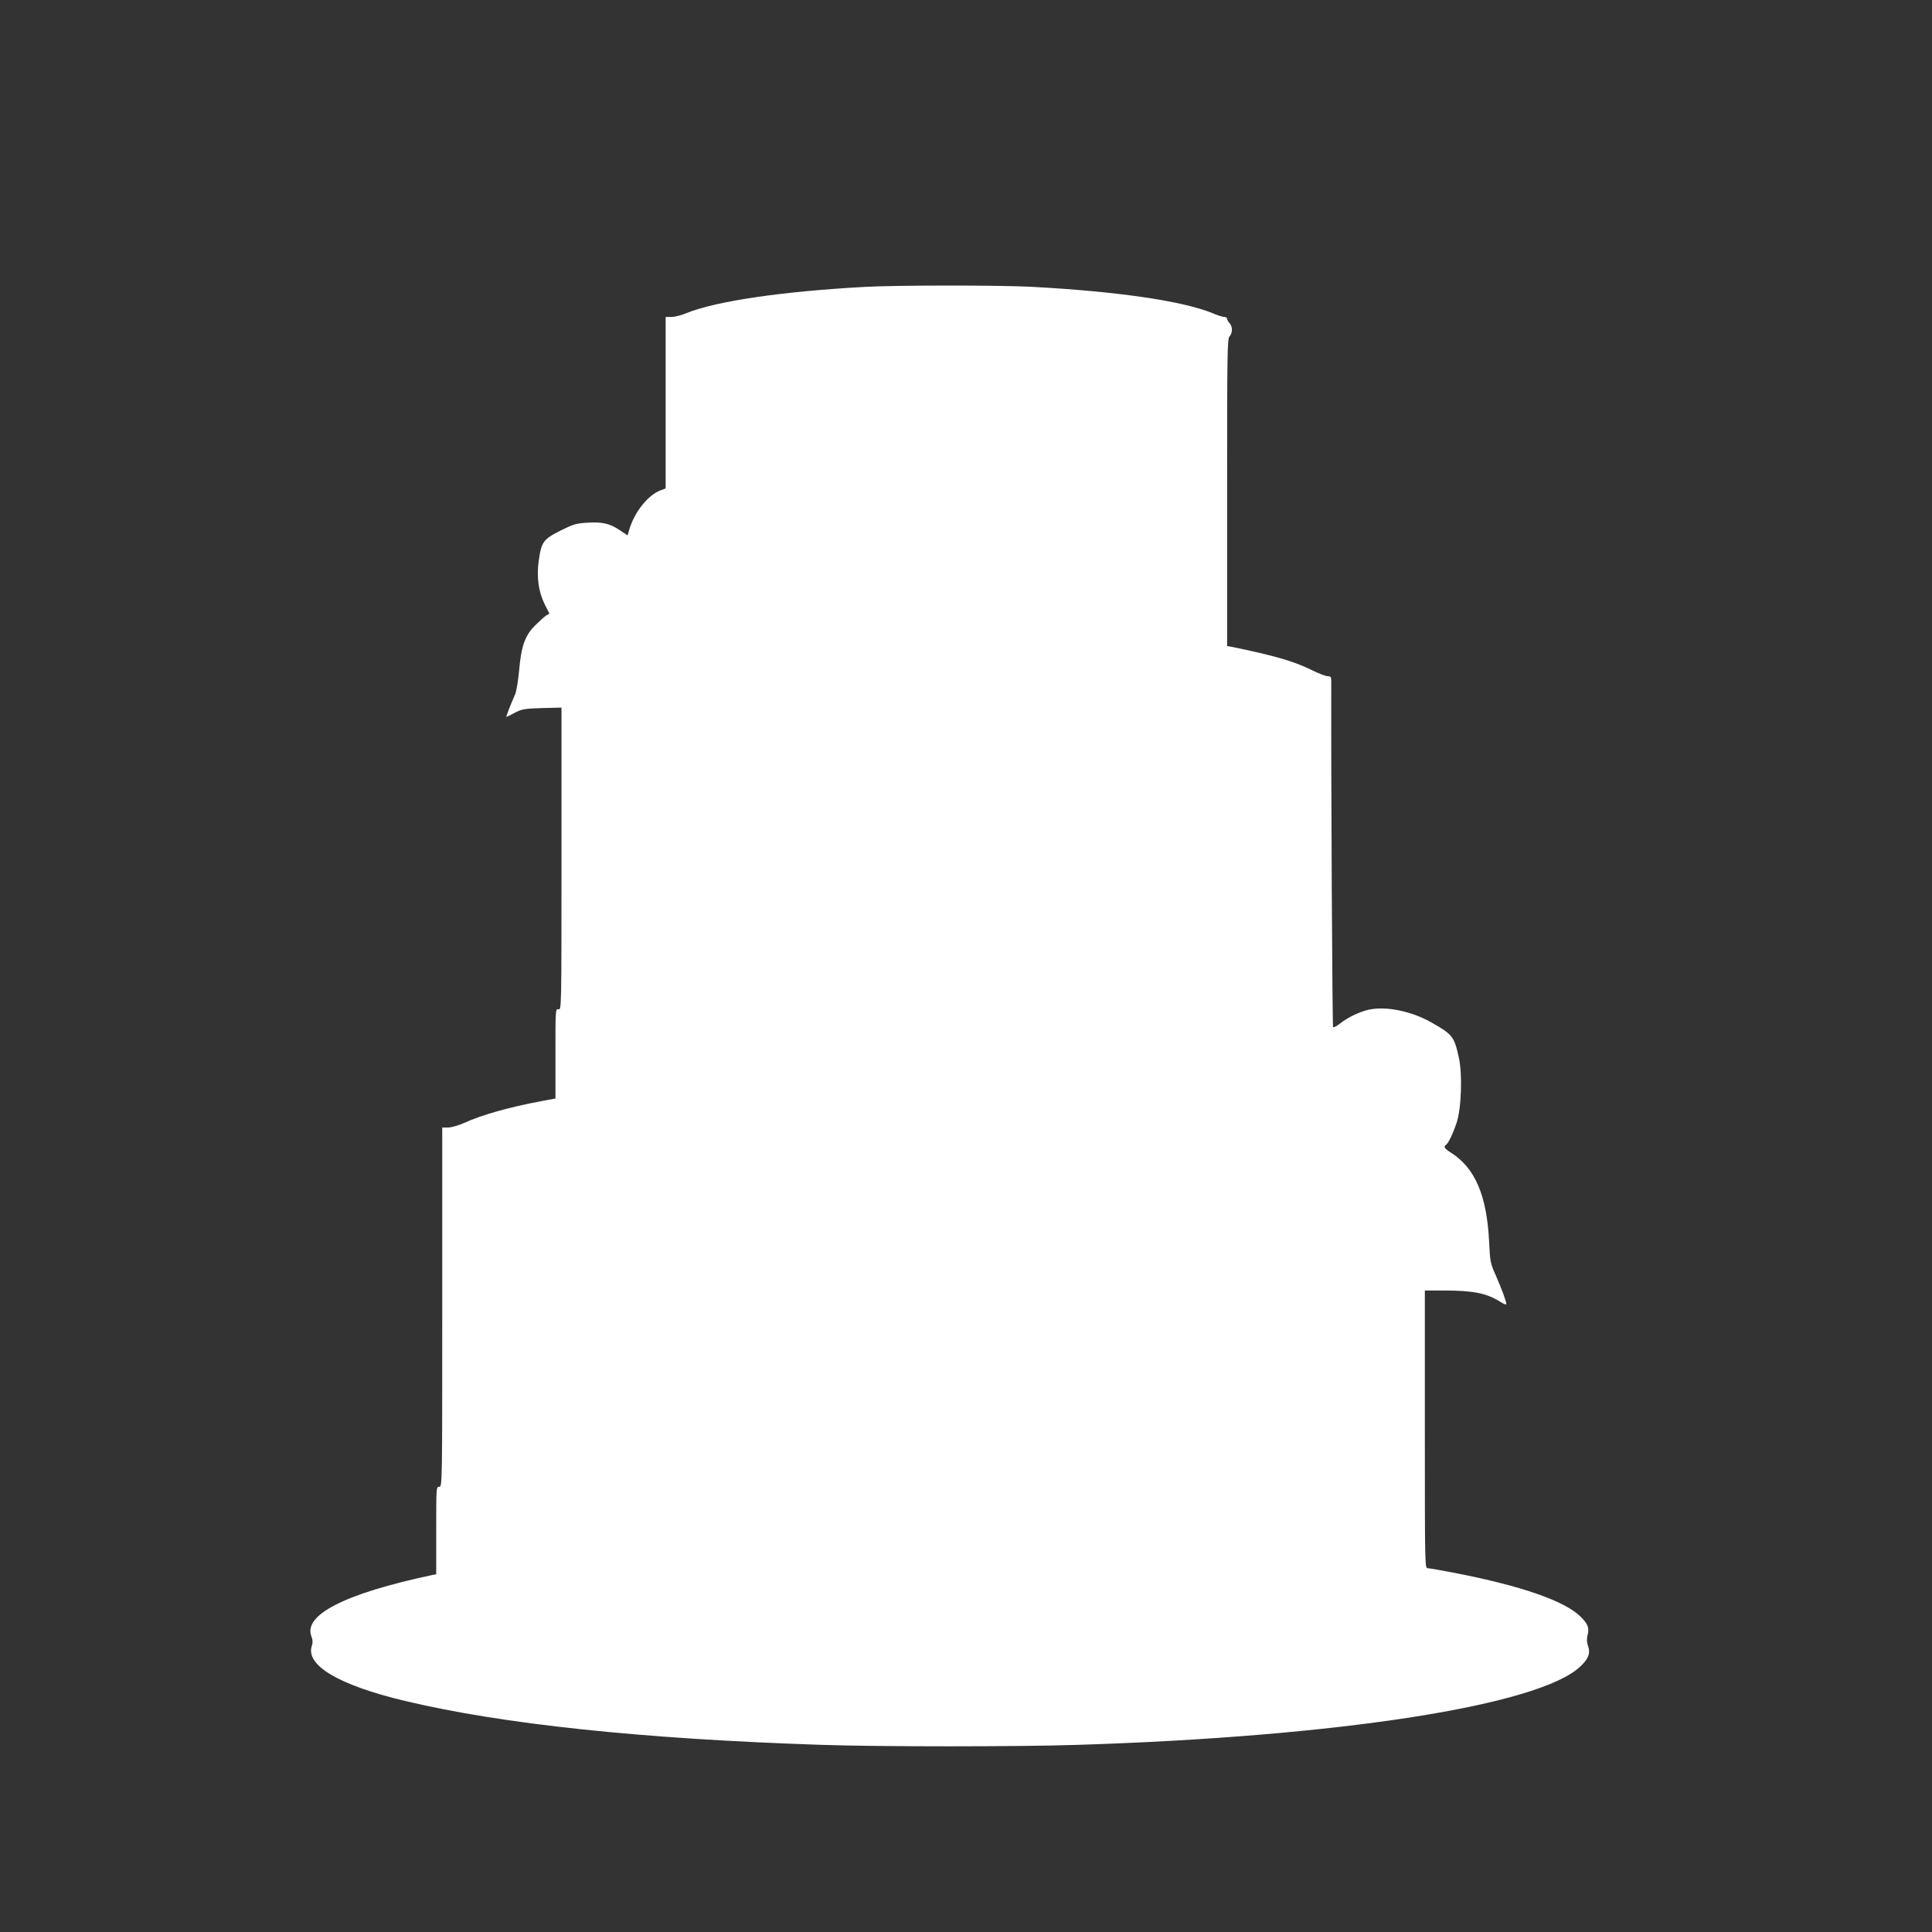 <?xml version="1.0" standalone="no"?>
<!DOCTYPE svg PUBLIC "-//W3C//DTD SVG 20010904//EN"
 "http://www.w3.org/TR/2001/REC-SVG-20010904/DTD/svg10.dtd">
<svg version="1.0" xmlns="http://www.w3.org/2000/svg"
 width="1280pt" height="1280pt" viewBox="0 0 1280 1280"
 preserveAspectRatio="xMidYMid meet">
<rect x="0" y="0" width="1280" height="1280" fill="#333333" stroke="none"/>
<g transform="translate(0,1280) scale(0.1,-0.1)"
fill="#ffffff" stroke="none">
<path d="M5725 10899 c-546 -30 -979 -94 -1176 -173 -34 -15 -80 -26 -101 -26
l-38 0 0 -568 0 -568 -32 -12 c-83 -30 -173 -142 -208 -258 l-12 -41 -50 33
c-67 46 -117 57 -216 51 -74 -4 -93 -10 -180 -53 -113 -57 -125 -74 -143 -201
-15 -105 -1 -205 40 -287 l31 -61 -23 -14 c-12 -8 -45 -38 -73 -66 -66 -66
-91 -137 -105 -300 -6 -66 -18 -136 -26 -155 -28 -62 -62 -150 -58 -150 2 0
27 12 56 28 48 25 65 27 181 31 l128 3 0 -1002 c0 -997 0 -1002 -20 -997 -20
5 -20 0 -20 -293 l0 -298 -92 -17 c-218 -41 -395 -91 -516 -146 -36 -16 -82
-29 -103 -29 l-39 0 0 -1190 c0 -1183 0 -1190 -20 -1190 -20 0 -20 -7 -20
-290 l0 -290 -22 -4 c-585 -124 -863 -266 -804 -410 8 -21 9 -39 3 -57 -48
-130 175 -263 616 -368 644 -154 1571 -252 2757 -291 382 -13 1309 -13 1705 0
1735 55 3057 262 3326 520 54 51 67 88 50 136 -8 22 -9 45 -4 66 14 52 5 77
-45 127 -105 104 -391 204 -834 290 -87 17 -167 31 -178 31 -20 0 -20 3 -20
920 l0 920 128 0 c193 0 282 -18 372 -75 22 -14 40 -21 40 -15 0 17 -32 104
-70 190 -36 80 -38 92 -44 220 -15 310 -93 492 -254 594 -42 26 -50 40 -32 51
15 9 45 71 70 145 32 93 40 325 15 434 -31 140 -40 152 -187 235 -129 72 -295
106 -407 82 -64 -14 -141 -51 -194 -93 -21 -16 -41 -27 -45 -23 -5 5 -14 1672
-12 2283 0 38 -2 42 -24 42 -13 0 -59 18 -102 39 -121 60 -248 97 -541 157
l-23 4 0 1017 c0 924 1 1018 16 1034 21 23 21 65 0 88 -9 9 -16 23 -16 29 0 7
-8 12 -18 12 -10 0 -47 11 -81 26 -200 81 -634 144 -1201 174 -210 11 -895 11
-1105 -1z"/>
</g>
</svg>
